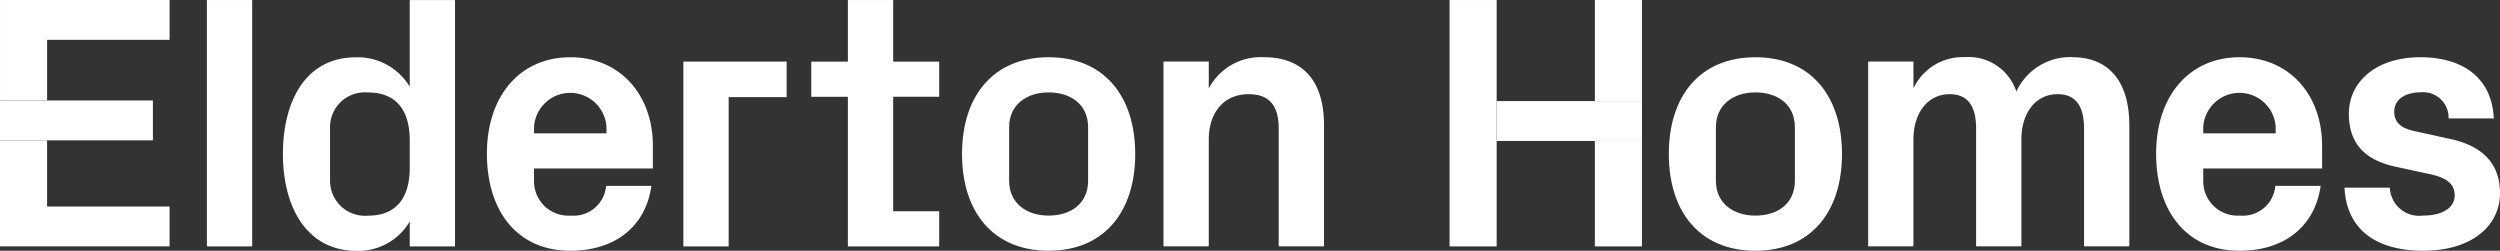 <?xml version="1.0" encoding="UTF-8"?> <svg xmlns="http://www.w3.org/2000/svg" id="Elderton_Homes" data-name="Elderton Homes" width="200.223" height="20.082" viewBox="0 0 200.223 20.082"><rect x="0" y="0" width="200.223" height="20.082" fill="#333333" stroke="none"/><rect id="Rectangle_506" data-name="Rectangle 506" width="12.246" height="3.193" transform="translate(0 8.047)" fill="#fff"></rect><rect id="Rectangle_507" data-name="Rectangle 507" width="11.637" height="3.192" transform="translate(119.867 8.096)" fill="#fff"></rect><rect id="Rectangle_508" data-name="Rectangle 508" width="3.772" height="8.096" transform="translate(127.731)" fill="#fff"></rect><rect id="Rectangle_509" data-name="Rectangle 509" width="3.772" height="8.445" transform="translate(127.731 11.289)" fill="#fff"></rect><rect id="Rectangle_510" data-name="Rectangle 510" width="3.627" height="19.733" transform="translate(16.57 0.001)" fill="#fff"></rect><path id="Path_444" data-name="Path 444" d="M855.284,429.8v-2a4.759,4.759,0,0,1-4.266,2.352c-3.946,0-5.891-3.454-5.891-7.748s1.857-7.748,5.833-7.748a4.854,4.854,0,0,1,4.323,2.35v-6.936h3.627V429.8Zm0-8.5c0-2.321-1.015-3.83-3.337-3.83a2.785,2.785,0,0,0-3.046,2.845v4.177a2.8,2.8,0,0,0,3.046,2.844c2.322,0,3.337-1.509,3.337-3.83Z" transform="translate(-822.468 -410.064)" fill="#fff"></path><path id="Path_445" data-name="Path 445" d="M921.734,426.982h-3.685v-9.17h3.685V415h-3.685v-4.933h-3.628V415h-2.931v2.815h2.931V429.8h7.313Z" transform="translate(-846.515 -410.064)" fill="#fff"></path><path id="Path_446" data-name="Path 446" d="M937.358,432.75c-4.439,0-6.935-3.1-6.935-7.747s2.5-7.749,6.935-7.749,6.936,3.106,6.936,7.749-2.5,7.747-6.936,7.747m3.163-9.894c0-1.8-1.364-2.787-3.163-2.787s-3.162,1.016-3.162,2.787v4.295c0,1.77,1.363,2.785,3.162,2.785s3.163-.986,3.163-2.785Z" transform="translate(-853.375 -412.669)" fill="#fff"></path><path id="Path_447" data-name="Path 447" d="M959.353,419.75a4.706,4.706,0,0,1,4.382-2.5c3.308,0,4.847,2.061,4.847,5.456V432.4h-3.629v-9.43c0-1.741-.666-2.757-2.408-2.757-2,0-3.192,1.48-3.192,3.628v8.56h-3.628V417.6h3.628Z" transform="translate(-862.543 -412.67)" fill="#fff"></path><path id="Path_448" data-name="Path 448" d="M1026.128,432.75c-4.441,0-6.934-3.1-6.934-7.747s2.494-7.749,6.934-7.749,6.935,3.106,6.935,7.749-2.495,7.747-6.935,7.747m3.163-9.894c0-1.8-1.364-2.787-3.163-2.787s-3.163,1.016-3.163,2.787v4.295c0,1.77,1.364,2.785,3.163,2.785s3.163-.986,3.163-2.785Z" transform="translate(-885.54 -412.669)" fill="#fff"></path><path id="Path_449" data-name="Path 449" d="M1060.59,417.255c3.018,0,4.556,2.06,4.556,5.455V432.4h-3.626v-9.432c0-1.8-.668-2.756-2.118-2.756-1.742,0-2.9,1.479-2.9,3.626V432.4h-3.627v-9.432c0-1.8-.667-2.756-2.118-2.756-1.741,0-2.9,1.479-2.9,3.626V432.4h-3.627V417.6h3.627v2.146a4.363,4.363,0,0,1,4.093-2.5,4.035,4.035,0,0,1,4.15,2.757,4.743,4.743,0,0,1,4.5-2.757" transform="translate(-894.61 -412.67)" fill="#fff"></path><path id="Path_450" data-name="Path 450" d="M1087.079,417.255c4,0,6.615,3.017,6.615,7.08v1.829h-9.518v.987a2.75,2.75,0,0,0,2.932,2.785,2.617,2.617,0,0,0,2.843-2.378h3.627c-.464,3.278-2.931,5.194-6.5,5.194-4.208,0-6.675-3.134-6.675-7.777s2.671-7.719,6.675-7.719m-2.9,6.094h5.8v-.523a2.906,2.906,0,0,0-5.8,0Z" transform="translate(-907.72 -412.67)" fill="#fff"></path><path id="Path_451" data-name="Path 451" d="M1112.6,423.813c2.206.493,3.918,1.712,3.918,4.323,0,2.583-2.205,4.614-6.152,4.614-3.917,0-6.151-1.828-6.3-5.049h3.628a2.356,2.356,0,0,0,2.669,2.234c1.393,0,2.524-.522,2.524-1.625,0-1.074-.9-1.48-2.205-1.741l-2.553-.552c-2.5-.551-3.715-1.915-3.715-4.236,0-2.525,2.118-4.526,5.746-4.526,3.337,0,5.717,1.623,5.861,4.9H1112.4a2.033,2.033,0,0,0-2.234-2.09c-1.248,0-2.118.58-2.118,1.539s.667,1.363,1.625,1.566Z" transform="translate(-916.295 -412.67)" fill="#fff"></path><rect id="Rectangle_511" data-name="Rectangle 511" width="3.772" height="19.733" transform="translate(116.094 0.001)" fill="#fff"></rect><path id="Path_452" data-name="Path 452" d="M823.174,410.064H809.593v8.047h3.772v-4.856h9.809Z" transform="translate(-809.592 -410.064)" fill="#fff"></path><path id="Path_453" data-name="Path 453" d="M903.692,417.8h-8.27v14.8h3.628V420.644h4.642Z" transform="translate(-840.692 -412.867)" fill="#fff"></path><path id="Path_454" data-name="Path 454" d="M877.423,417.255c4,0,6.615,3.017,6.615,7.08v1.829h-9.517v.987a2.75,2.75,0,0,0,2.932,2.785,2.618,2.618,0,0,0,2.843-2.378h3.627c-.464,3.278-2.931,5.194-6.5,5.194-4.208,0-6.674-3.134-6.674-7.777s2.67-7.719,6.674-7.719m-2.9,6.094h5.8v-.523a2.906,2.906,0,0,0-5.8,0Z" transform="translate(-831.752 -412.67)" fill="#fff"></path><path id="Path_455" data-name="Path 455" d="M813.365,432.991v-5.3h-3.772v8.493h13.58v-3.193Z" transform="translate(-809.593 -416.451)" fill="#fff"></path></svg> 